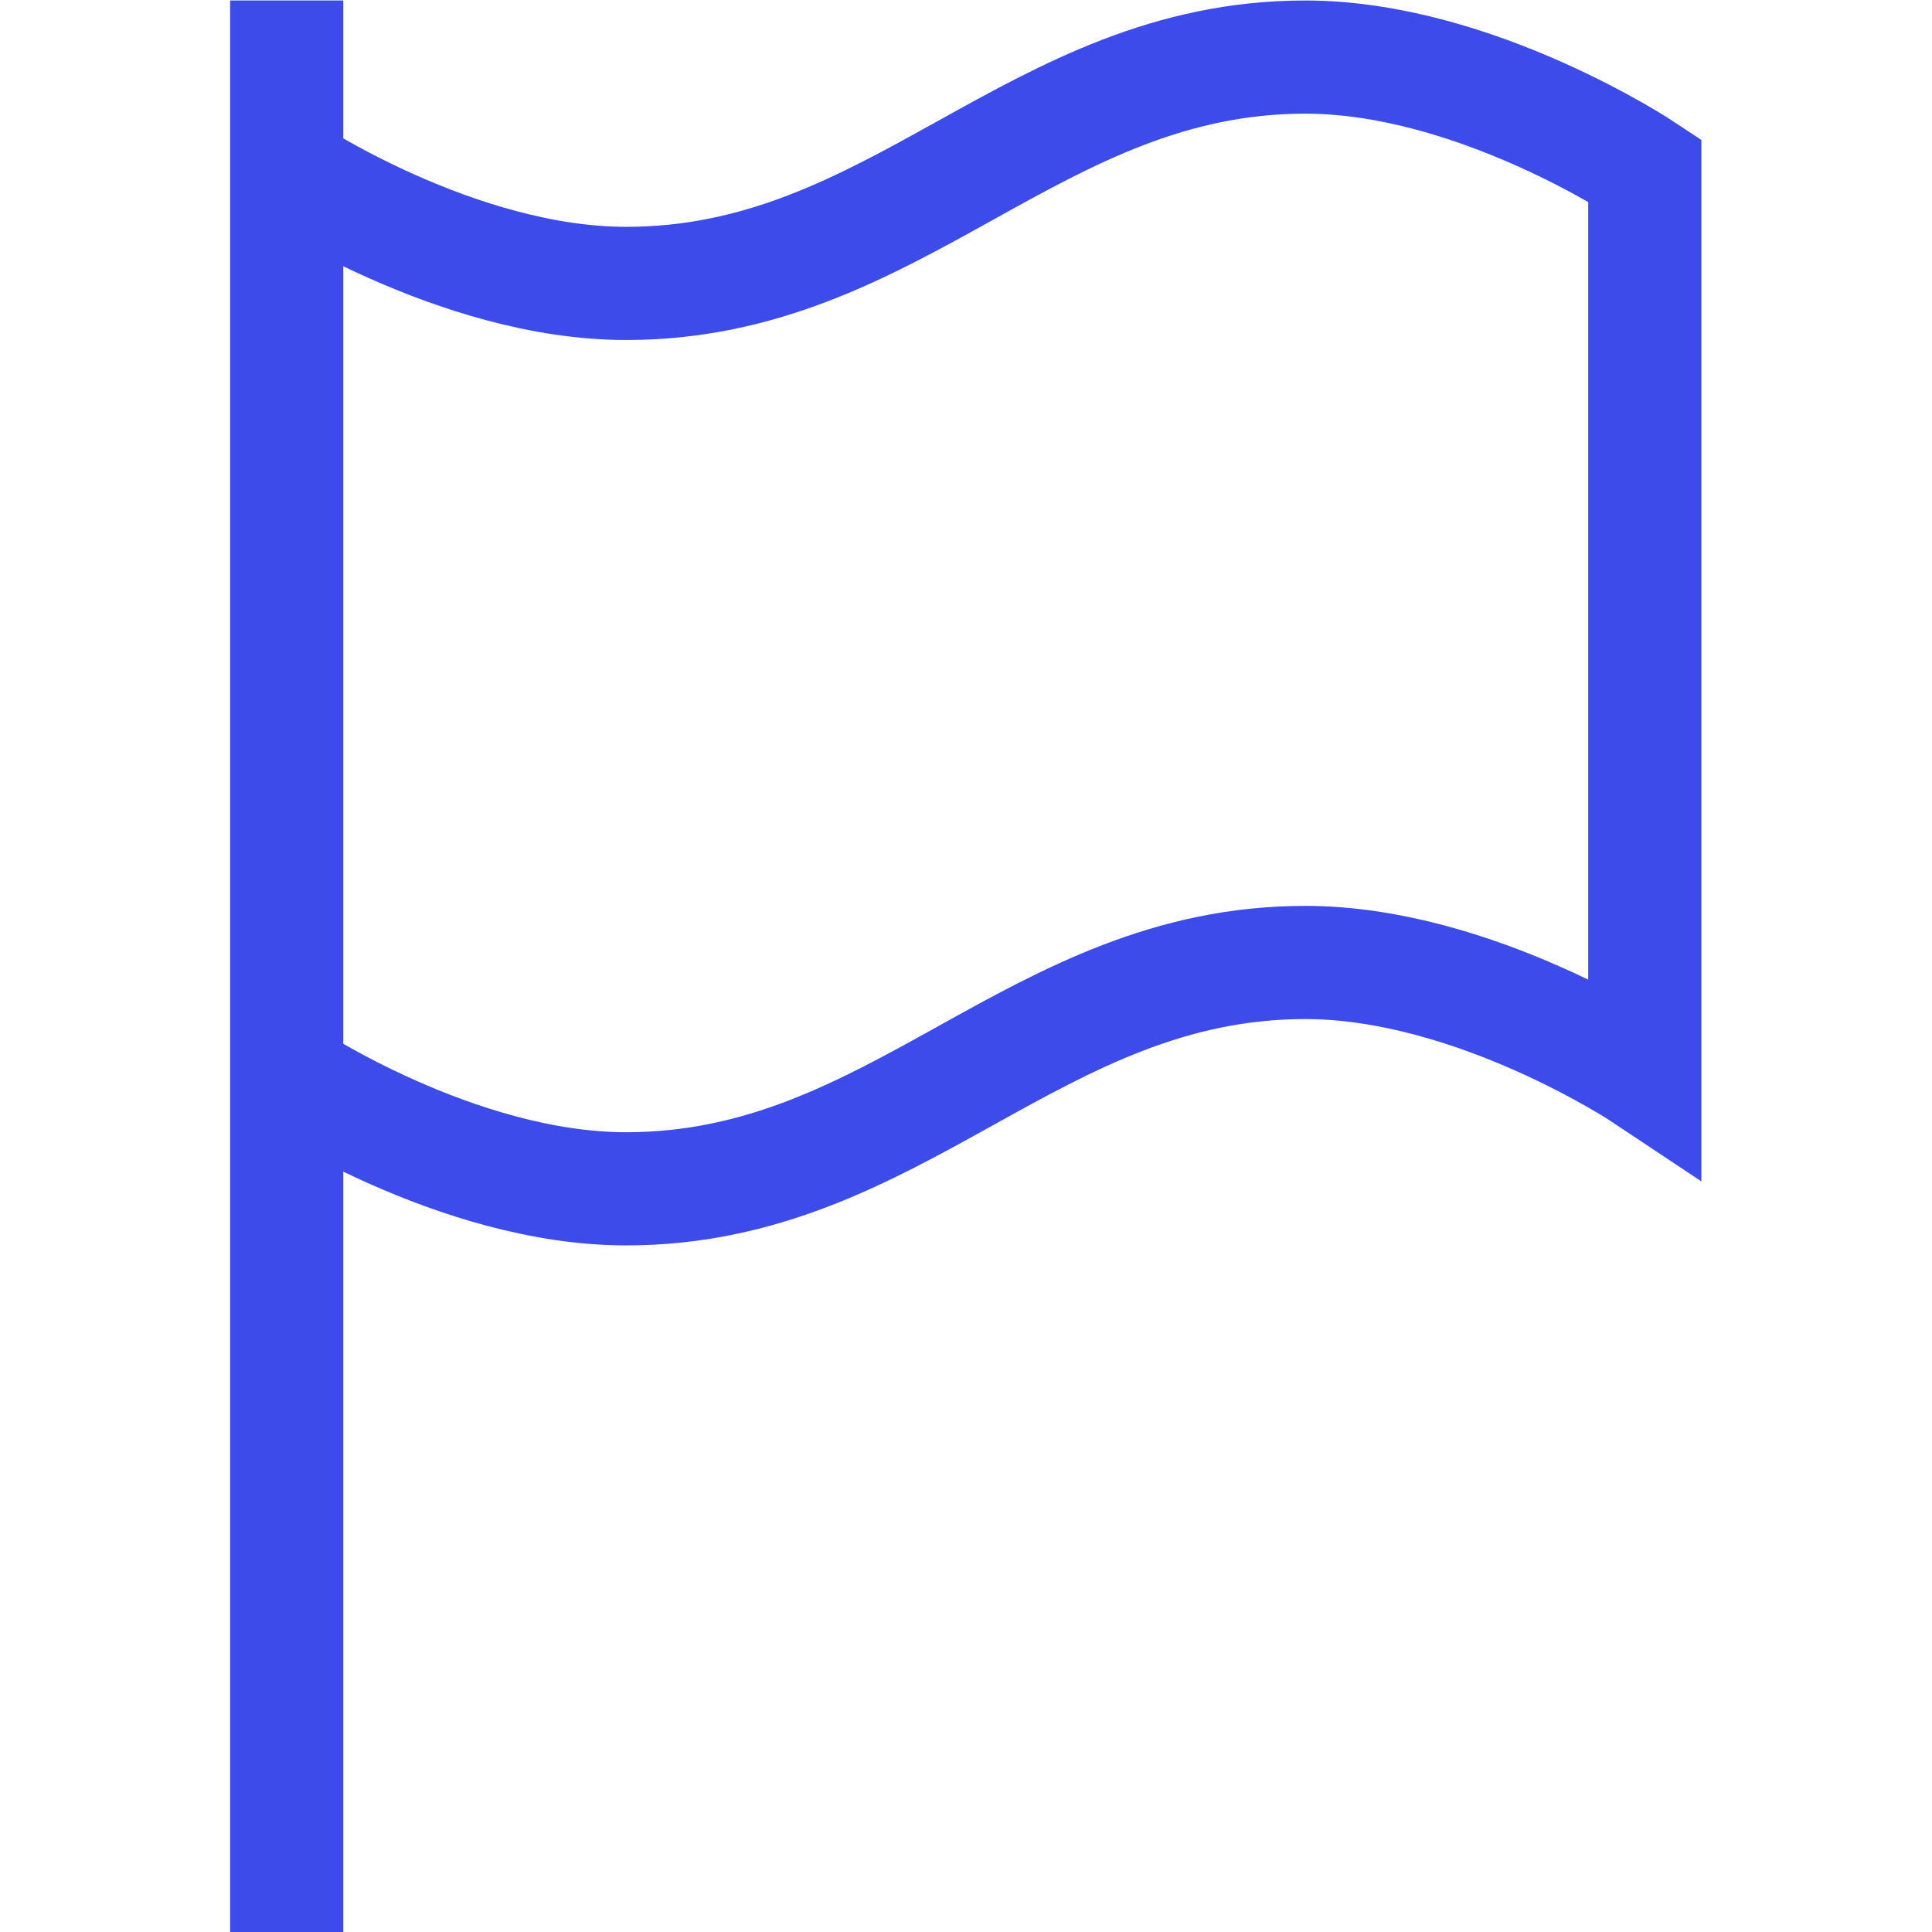 <svg xmlns="http://www.w3.org/2000/svg" version="1.1" xmlns:xlink="http://www.w3.org/1999/xlink" width="512" height="512" x="0" y="0" viewBox="0 0 682.667 682.667" style="enable-background:new 0 0 512 512" xml:space="preserve"><g><defs><clipPath id="a" clipPathUnits="userSpaceOnUse"><path d="M0 512h512V0H0Z" fill="#3d4beb" opacity="1" data-original="#000000"></path></clipPath></defs><g clip-path="url(#a)" transform="matrix(1.333 0 0 -1.333 0 682.667)"><path d="M0 0v-512" style="stroke-linecap: butt; stroke-linejoin: miter; stroke-miterlimit: 10; stroke-dasharray: none; stroke-opacity: 1;" transform="translate(76 512)" fill="none" stroke="#3D4BEB" stroke-width="30px" stroke-linecap="butt" stroke-linejoin="miter" stroke-miterlimit="10" stroke-dasharray="none" stroke-opacity="" data-original="#000000" opacity="1"></path><path d="M0 0s45-30 90-30c71.903 0 108.097 60 180 60 45 0 90-30 90-30v-240s-45 30-90 30c-71.903 0-108.097-60-180-60-45 0-90 30-90 30" style="stroke-linecap: butt; stroke-linejoin: miter; stroke-miterlimit: 10; stroke-dasharray: none; stroke-opacity: 1;" transform="translate(76 467)" fill="none" stroke="#3D4BEB" stroke-width="30px" stroke-linecap="butt" stroke-linejoin="miter" stroke-miterlimit="10" stroke-dasharray="none" stroke-opacity="" data-original="#000000" opacity="1"></path></g></g></svg>